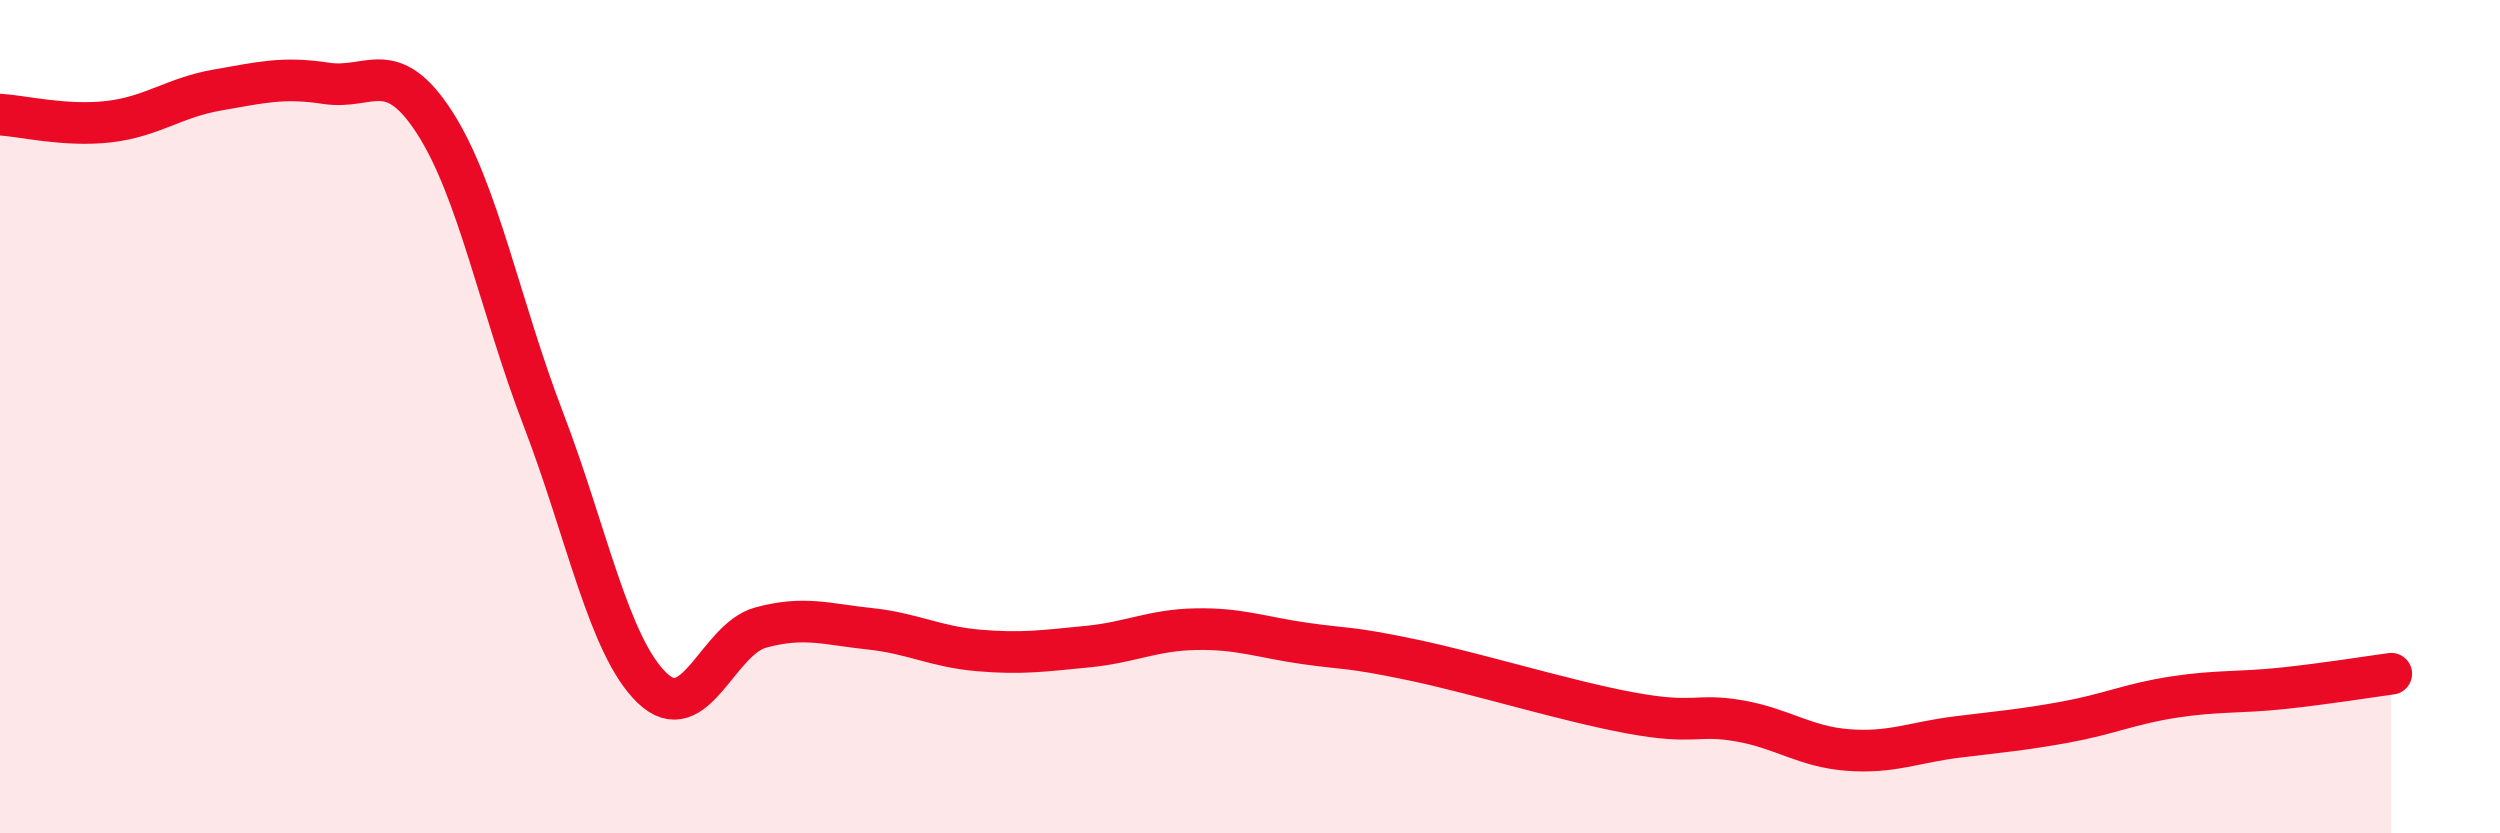 
    <svg width="60" height="20" viewBox="0 0 60 20" xmlns="http://www.w3.org/2000/svg">
      <path
        d="M 0,2.75 C 0.52,2.78 1.57,3.04 2.61,2.92 C 3.65,2.8 4.18,2.34 5.22,2.16 C 6.26,1.98 6.79,1.84 7.83,2 C 8.87,2.16 9.39,1.33 10.43,2.94 C 11.47,4.55 12,7.35 13.04,10.06 C 14.08,12.77 14.61,15.51 15.65,16.51 C 16.69,17.51 17.22,15.34 18.26,15.06 C 19.3,14.78 19.83,14.98 20.87,15.09 C 21.91,15.2 22.44,15.52 23.48,15.61 C 24.52,15.7 25.05,15.62 26.09,15.52 C 27.13,15.42 27.66,15.12 28.7,15.1 C 29.74,15.08 30.26,15.29 31.3,15.44 C 32.34,15.59 32.34,15.51 33.91,15.84 C 35.48,16.17 37.56,16.82 39.13,17.11 C 40.7,17.4 40.7,17.12 41.74,17.3 C 42.78,17.48 43.31,17.92 44.35,18 C 45.39,18.08 45.92,17.82 46.96,17.69 C 48,17.56 48.53,17.52 49.57,17.33 C 50.61,17.14 51.13,16.89 52.17,16.73 C 53.21,16.57 53.74,16.63 54.78,16.52 C 55.82,16.41 56.87,16.24 57.39,16.17L57.39 20L0 20Z"
        fill="#EB0A25"
        opacity="0.1"
        stroke-linecap="round"
        stroke-linejoin="round"
      />
      <path
        d="M 0,2.75 C 0.52,2.78 1.57,3.04 2.61,2.92 C 3.65,2.8 4.18,2.34 5.22,2.16 C 6.26,1.98 6.79,1.84 7.83,2 C 8.87,2.16 9.39,1.33 10.43,2.94 C 11.47,4.55 12,7.35 13.04,10.06 C 14.08,12.77 14.61,15.51 15.65,16.51 C 16.69,17.51 17.22,15.34 18.26,15.06 C 19.3,14.78 19.83,14.98 20.87,15.09 C 21.91,15.2 22.44,15.52 23.48,15.61 C 24.52,15.7 25.05,15.62 26.09,15.52 C 27.13,15.42 27.66,15.12 28.7,15.1 C 29.74,15.08 30.26,15.29 31.3,15.44 C 32.34,15.59 32.34,15.51 33.91,15.84 C 35.48,16.17 37.56,16.82 39.13,17.11 C 40.7,17.4 40.7,17.12 41.74,17.3 C 42.78,17.48 43.31,17.92 44.35,18 C 45.39,18.08 45.92,17.82 46.96,17.69 C 48,17.56 48.53,17.52 49.57,17.33 C 50.61,17.14 51.13,16.89 52.17,16.73 C 53.21,16.57 53.74,16.63 54.78,16.52 C 55.82,16.41 56.87,16.24 57.39,16.17"
        stroke="#EB0A25"
        stroke-width="1"
        fill="none"
        stroke-linecap="round"
        stroke-linejoin="round"
      />
    </svg>
  